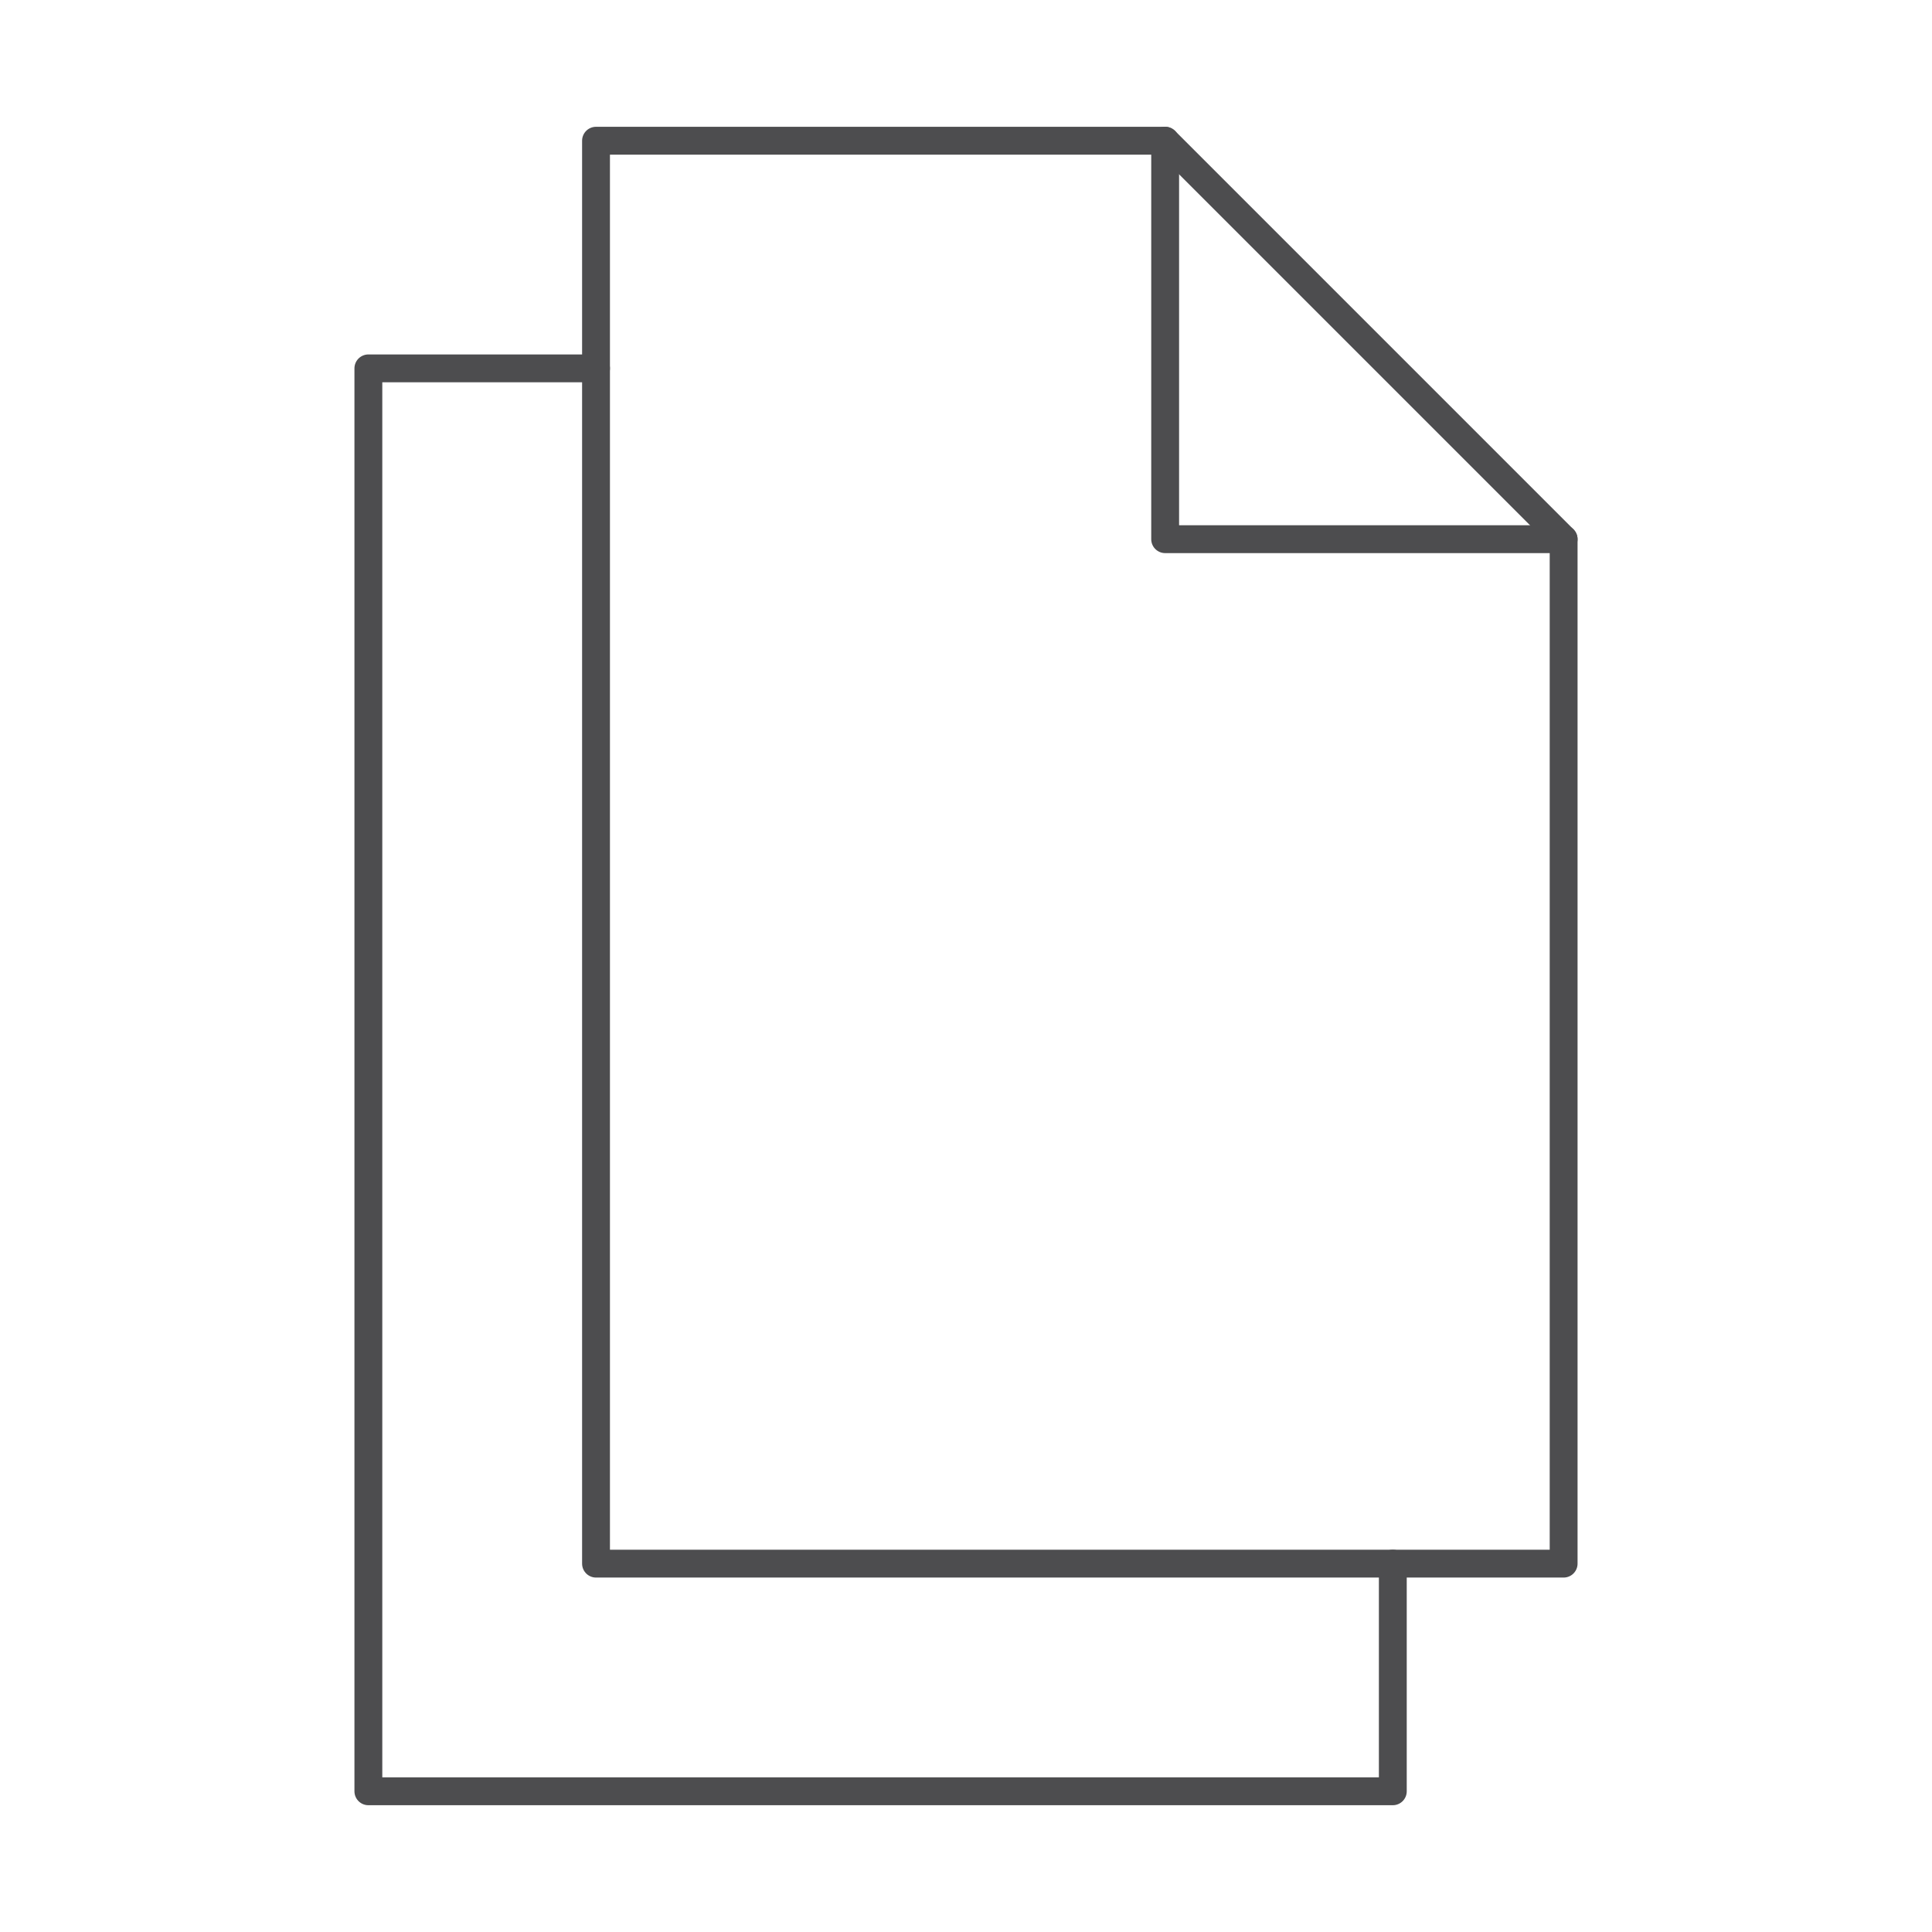 <?xml version="1.0" encoding="UTF-8"?> <svg xmlns="http://www.w3.org/2000/svg" id="Layer_1" data-name="Layer 1" viewBox="0 0 120 120"><defs><style>.cls-1{fill:none;stroke:#4d4d4f;stroke-linecap:round;stroke-linejoin:round;stroke-width:1.73px;}</style></defs><polygon class="cls-1" points="97.12 97.12 37.02 97.12 37.02 8.74 72.37 8.74 97.12 33.49 97.12 97.12"></polygon><polyline class="cls-1" points="72.37 8.74 72.37 33.49 97.12 33.49"></polyline><polyline class="cls-1" points="86.51 97.12 86.51 111.26 22.88 111.26 22.88 22.88 37.02 22.88"></polyline></svg> 